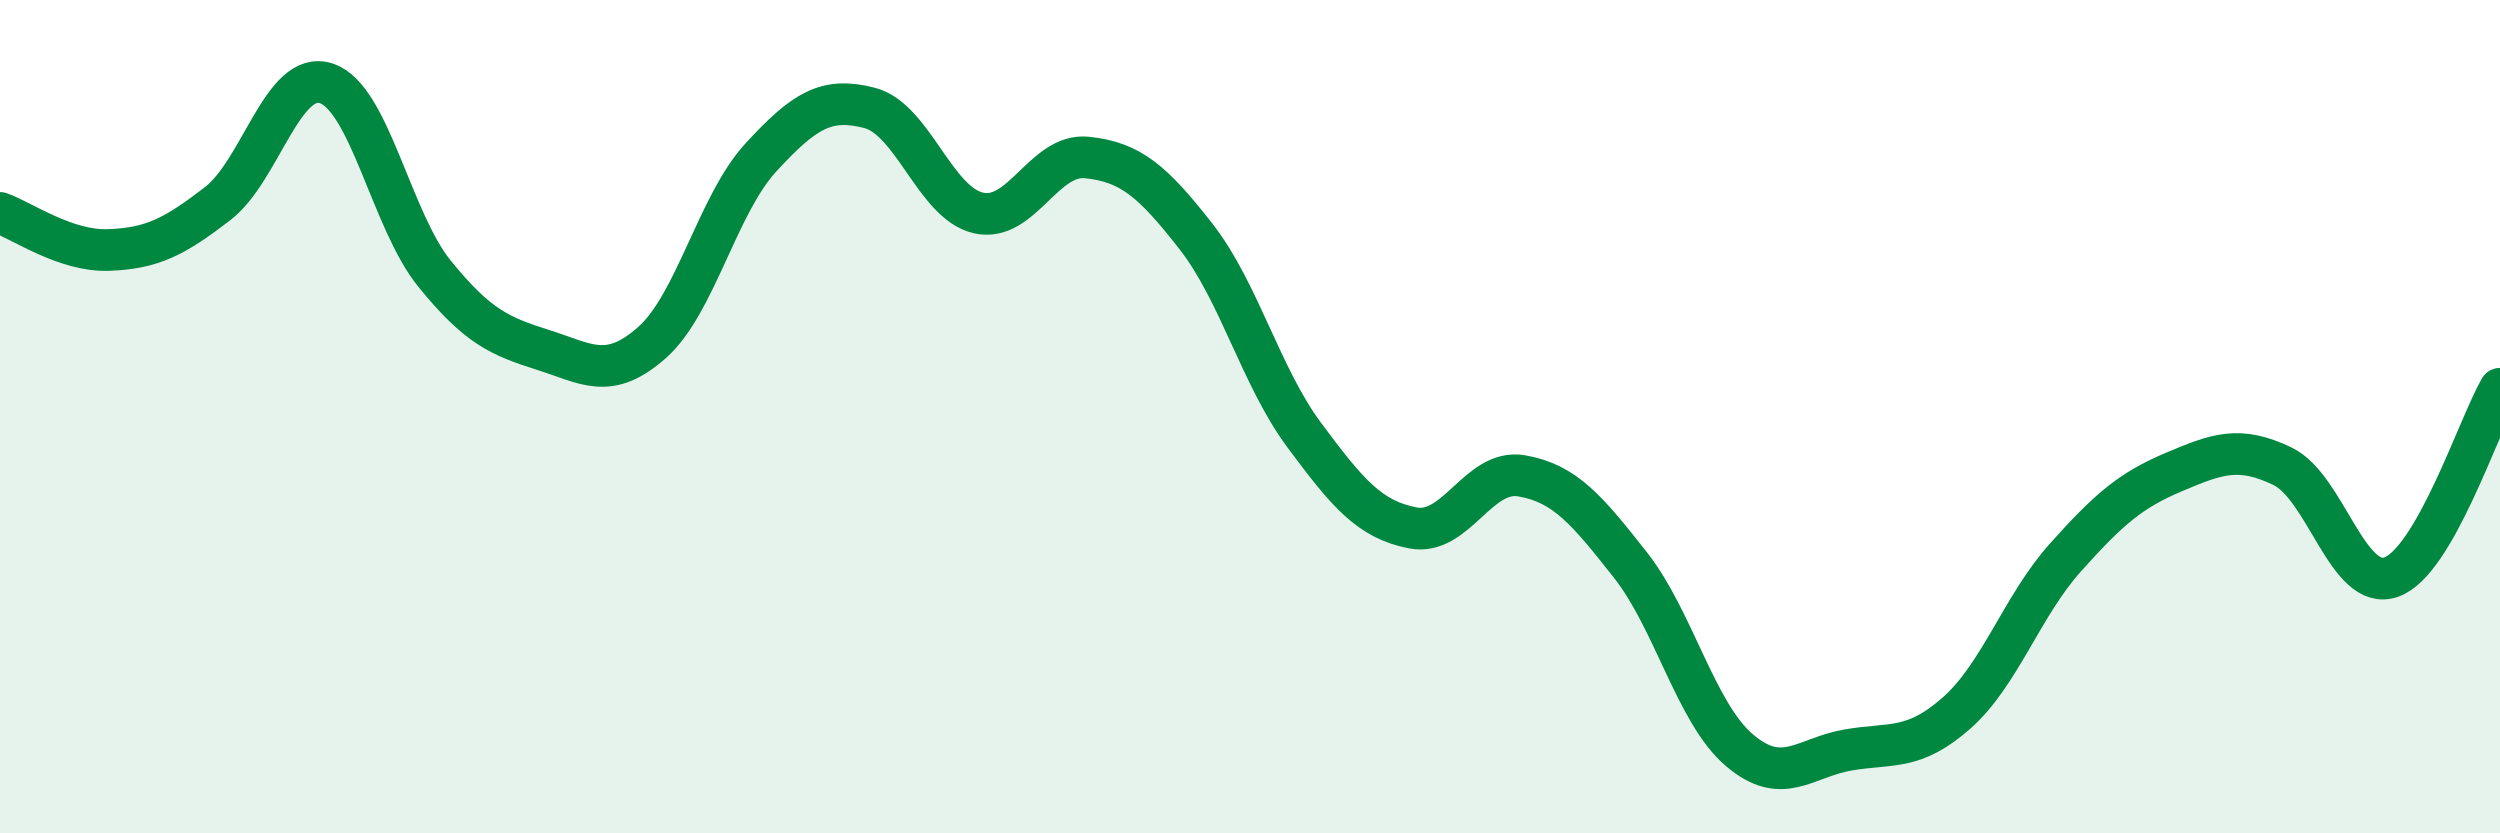 
    <svg width="60" height="20" viewBox="0 0 60 20" xmlns="http://www.w3.org/2000/svg">
      <path
        d="M 0,5.11 C 0.52,5.29 1.57,6.04 2.61,6 C 3.65,5.96 4.18,5.69 5.22,4.89 C 6.26,4.09 6.79,1.66 7.83,2 C 8.87,2.34 9.39,5.29 10.43,6.57 C 11.47,7.85 12,8.07 13.04,8.4 C 14.08,8.73 14.61,9.14 15.65,8.22 C 16.69,7.3 17.22,4.91 18.26,3.78 C 19.3,2.65 19.83,2.32 20.87,2.59 C 21.91,2.86 22.44,4.87 23.48,5.11 C 24.52,5.35 25.05,3.67 26.09,3.78 C 27.13,3.89 27.66,4.34 28.7,5.67 C 29.74,7 30.26,9.04 31.3,10.44 C 32.34,11.84 32.87,12.47 33.91,12.67 C 34.95,12.87 35.48,11.24 36.52,11.42 C 37.56,11.6 38.09,12.24 39.13,13.56 C 40.17,14.88 40.7,17.11 41.74,18 C 42.78,18.89 43.31,18.18 44.35,18 C 45.39,17.82 45.92,18.03 46.96,17.11 C 48,16.19 48.53,14.54 49.57,13.38 C 50.61,12.22 51.13,11.77 52.17,11.33 C 53.21,10.89 53.74,10.69 54.78,11.19 C 55.82,11.69 56.35,14.22 57.39,13.85 C 58.43,13.48 59.48,10.23 60,9.33L60 20L0 20Z"
        fill="#008740"
        opacity="0.1"
        stroke-linecap="round"
        stroke-linejoin="round"
      />
      <path
        d="M 0,5.11 C 0.52,5.29 1.57,6.04 2.61,6 C 3.65,5.96 4.18,5.69 5.22,4.89 C 6.26,4.09 6.79,1.66 7.83,2 C 8.87,2.34 9.39,5.29 10.43,6.57 C 11.47,7.85 12,8.07 13.04,8.4 C 14.08,8.73 14.61,9.14 15.65,8.22 C 16.69,7.3 17.22,4.91 18.26,3.78 C 19.3,2.65 19.83,2.32 20.87,2.59 C 21.91,2.86 22.44,4.87 23.48,5.11 C 24.52,5.35 25.05,3.67 26.09,3.78 C 27.13,3.89 27.66,4.34 28.7,5.67 C 29.74,7 30.26,9.04 31.3,10.44 C 32.34,11.84 32.87,12.47 33.91,12.67 C 34.95,12.87 35.48,11.24 36.52,11.42 C 37.56,11.6 38.09,12.24 39.13,13.56 C 40.17,14.88 40.7,17.11 41.74,18 C 42.78,18.89 43.31,18.18 44.35,18 C 45.39,17.82 45.92,18.03 46.96,17.11 C 48,16.19 48.53,14.54 49.57,13.38 C 50.61,12.22 51.13,11.77 52.17,11.33 C 53.21,10.89 53.74,10.69 54.78,11.19 C 55.82,11.69 56.35,14.22 57.39,13.85 C 58.43,13.48 59.48,10.23 60,9.33"
        stroke="#008740"
        stroke-width="1"
        fill="none"
        stroke-linecap="round"
        stroke-linejoin="round"
      />
    </svg>
  